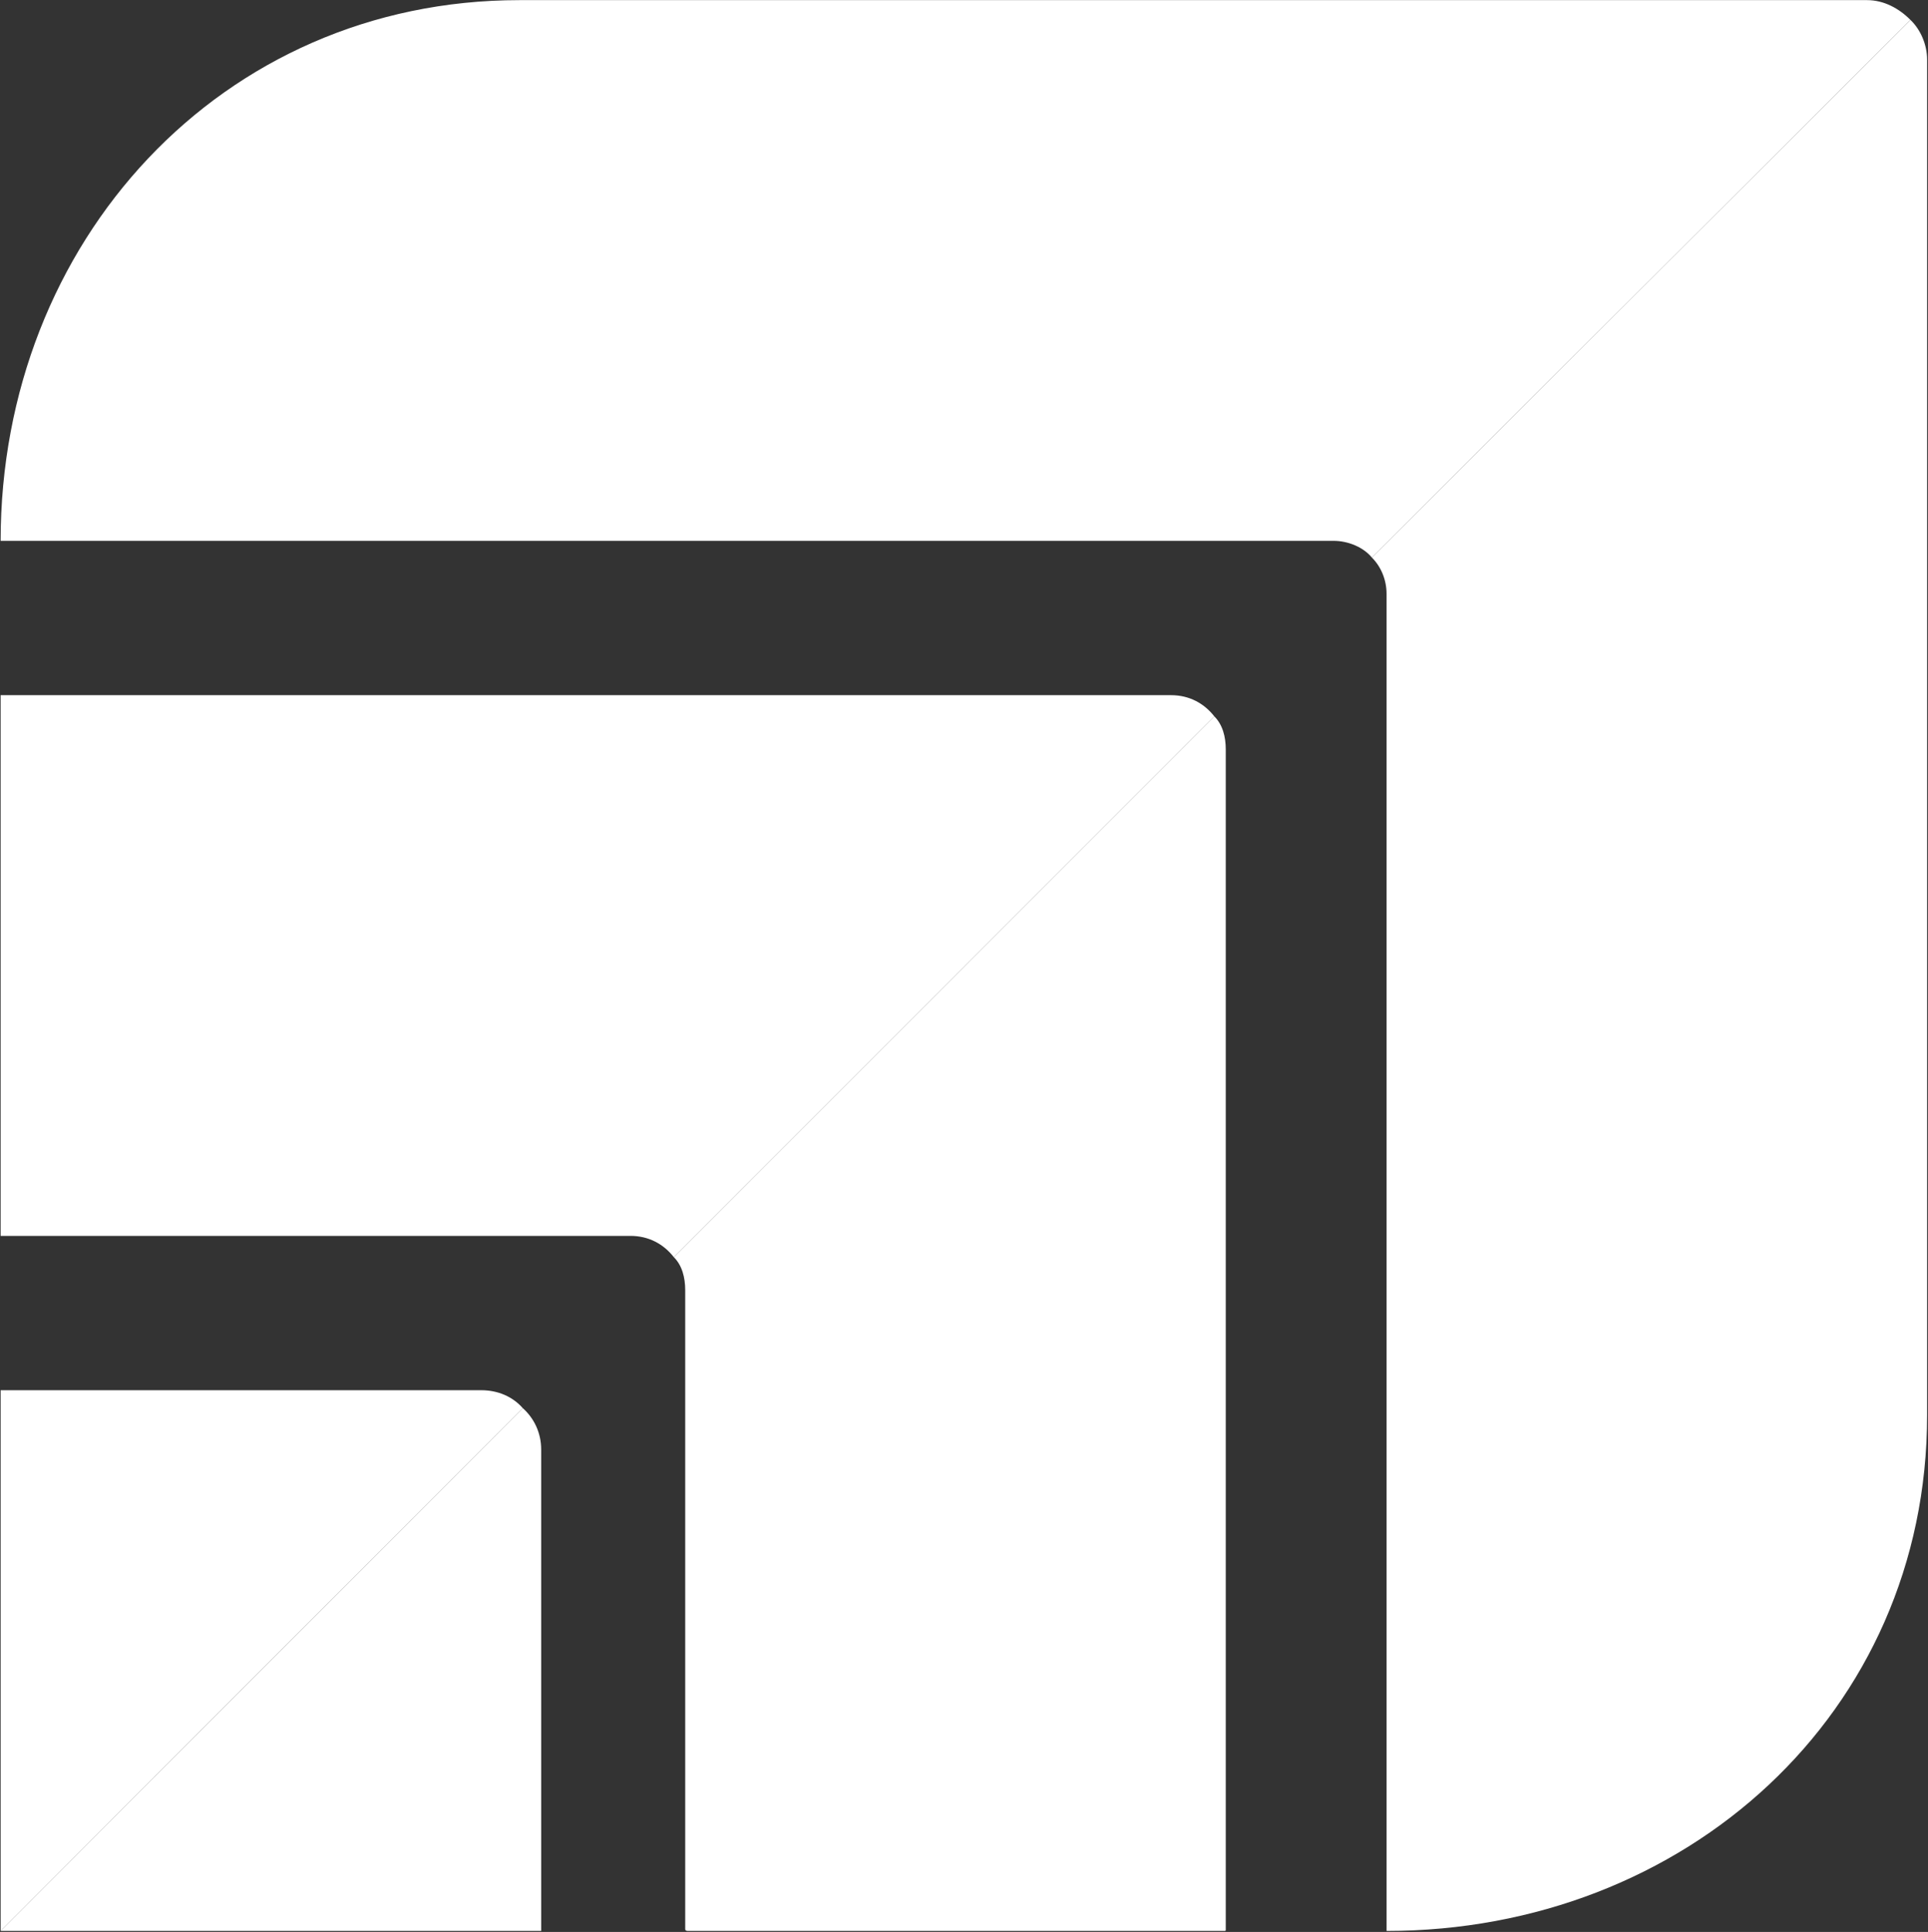 <svg version="1.2" xmlns="http://www.w3.org/2000/svg" viewBox="0 0 1518 1521" width="1518" height="1521">
	<rect x="0" y="0" width="1518" height="1521" fill="#333333" stroke="none"/>
	<title>FMAO-svg-svg</title>
	<style>
		.s0 { fill: #ffffff } 
	</style>
	<g id="Clip-Path: Clip-Path: Clip-Path: Page 1">
		<g id="Clip-Path: Clip-Path: Page 1">
			<g id="Clip-Path: Page 1">
				<g id="Page 1">
					<path id="Path 15" class="s0" d="m0.5 1094.5v425.7l411.1-411.6c-8-9.1-19.6-14.1-32.7-14.1z"/>
					<path id="Path 16" class="s0" d="m426.1 1520.2v-379c0-13-5.5-24.6-14.5-32.6l-411.1 411.6zm113.4-504.4v502.9c0 1.5 1.5 1.5 2.6 1.5h421.6c1.4 0 1.4 0 1.4-1.5v-545.7-382.9c0-10.2-2.5-19.6-9-26.1l-425.6 425.7c6.5 6.5 9 15.9 9 26.1zm540.6-576.9c7.6 7.6 11.6 18.1 11.6 28.6v1052.7c234.9 0 425.6-171.2 425.6-406.1v-688.3-378.9c0-11.6-5.1-23.6-13.1-31.2z"/>
					<path id="Path 17" class="s0" d="m922 547.3h-379.9-541.6v425.7h495.9c14.5 0 26.1 6.5 34.1 16.7l425.6-425.7c-8-10.2-19.6-16.7-34.1-16.7zm548.1-547.2h-378.4-682.7c-234.9 0-408.5 190.4-408.5 425.7h1049.5c11.6 0 23.5 5.1 30.1 13.1l424.1-423.2c-9-9.1-21-15.6-34.1-15.6z"/>
				</g>
			</g>
		</g>
	</g>
</svg>